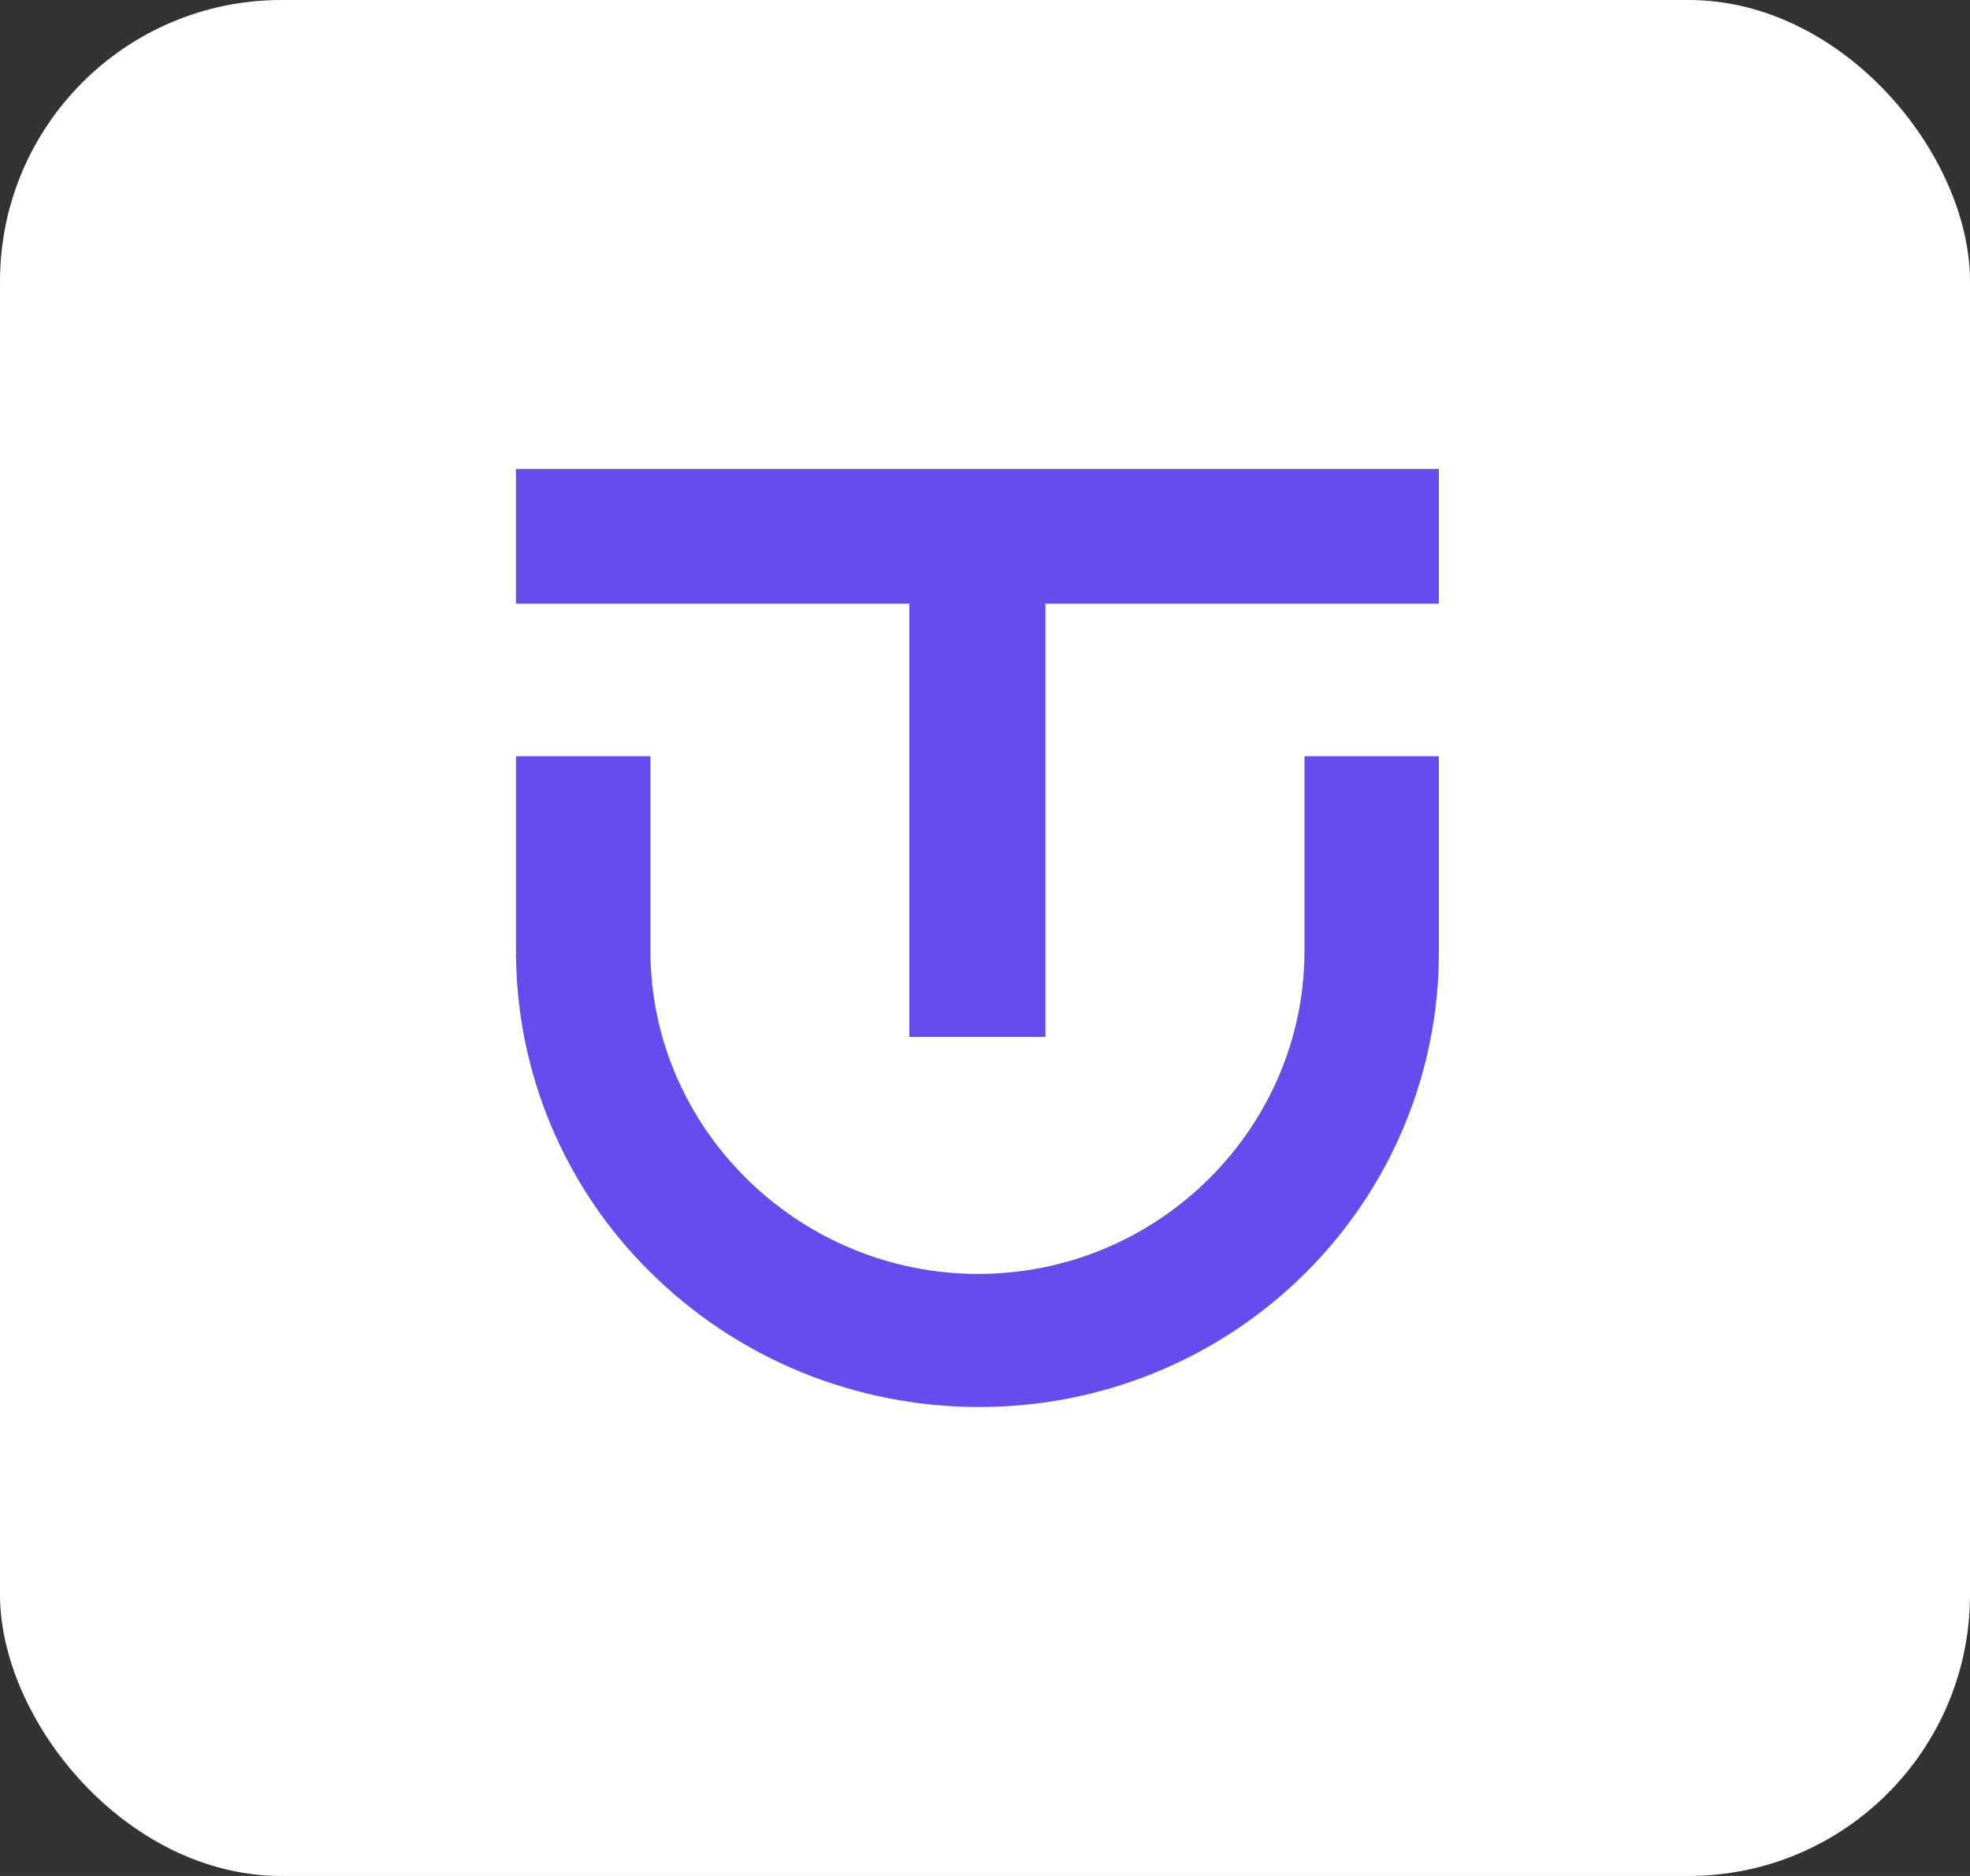 <svg width="42" height="40" viewBox="0 0 42 40" fill="none" xmlns="http://www.w3.org/2000/svg">
<rect x="0" y="0" width="42" height="40" fill="#333333" stroke="none"/>
<rect width="42" height="40" rx="6" fill="white"/>
<path d="M30.676 16.125V20.277C30.681 21.555 30.431 22.822 29.939 24.004C29.447 25.186 28.724 26.259 27.811 27.163C26.898 28.067 25.814 28.783 24.62 29.27C23.426 29.757 22.147 30.005 20.856 30C19.557 29.999 18.272 29.745 17.072 29.253C15.873 28.76 14.784 28.038 13.867 27.128C12.956 26.23 12.234 25.162 11.742 23.986C11.251 22.81 10.999 21.55 11.001 20.277V16.125H13.867V20.277C13.867 24.05 17.012 27.163 20.856 27.163C24.7 27.163 27.811 24.048 27.811 20.277V16.125H30.676Z" fill="#654CEC"/>
<path d="M30.676 10V12.872H22.288V22.11H19.387V12.872H11V10H30.676Z" fill="#654CEC"/>
</svg>

